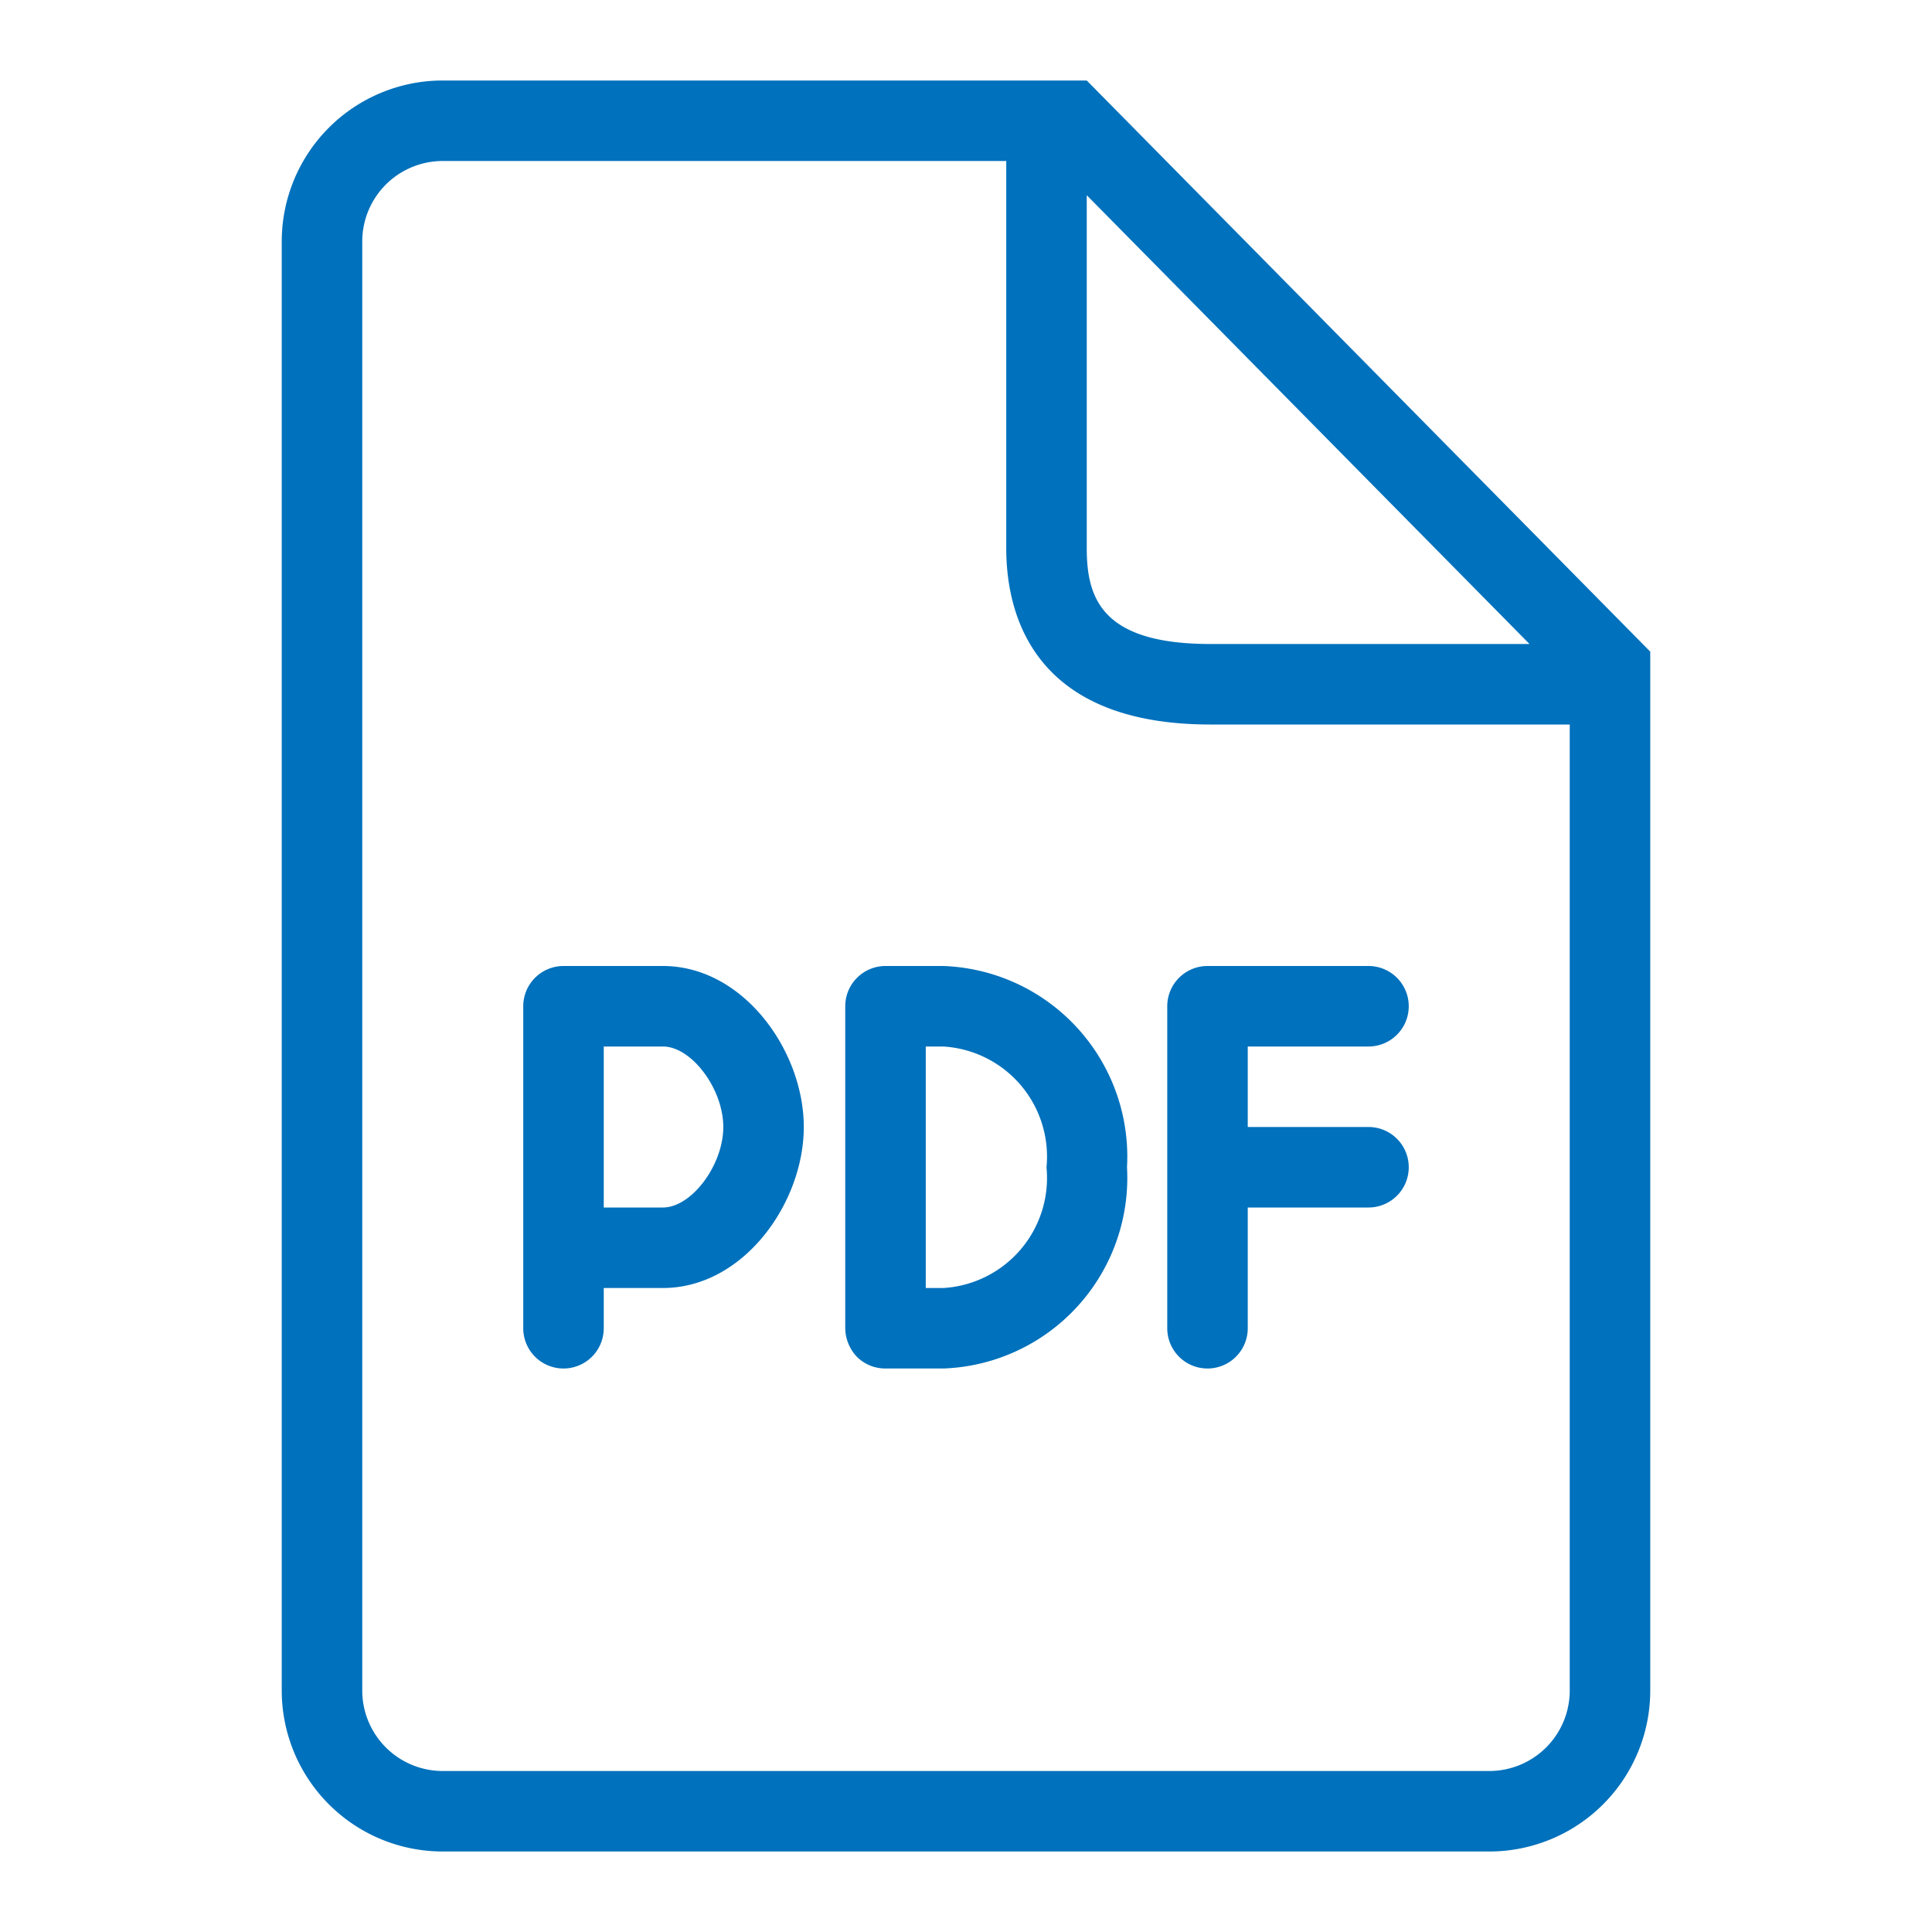 <svg xmlns="http://www.w3.org/2000/svg" viewBox="0 0 48 48" width="48" height="48" fill="#0071BC"><path d="M27,2H11A4,4,0,0,0,7,6V42a4,4,0,0,0,4,4H37a4,4,0,0,0,4-4V16.19ZM38,16H30.07C27.37,16,27,14.86,27,13.62V4.85Zm1,26a2,2,0,0,1-2,2H11a2,2,0,0,1-2-2V6a2,2,0,0,1,2-2H25v9.62c0,1.63.66,4.38,5.07,4.38H39Z"/><path d="M16.47,24H14a1,1,0,0,0-1,1v8a1,1,0,0,0,2,0V32h1.47c2,0,3.5-2.11,3.5-4S18.47,24,16.47,24Zm0,6H15V26h1.47c.71,0,1.5,1.05,1.5,2S17.18,30,16.47,30Z"/><path d="M29,25v8a1,1,0,0,0,2,0V30h3a1,1,0,0,0,0-2H31V26h3a1,1,0,0,0,0-2H30A1,1,0,0,0,29,25Z"/><path d="M23.44,24H22a1,1,0,0,0-1,1v8a1.05,1.05,0,0,0,.29.71A1,1,0,0,0,22,34h1.44A4.74,4.74,0,0,0,28,29,4.74,4.74,0,0,0,23.44,24Zm0,8H23V26h.43A2.74,2.74,0,0,1,26,29,2.74,2.74,0,0,1,23.44,32Z"/></svg>